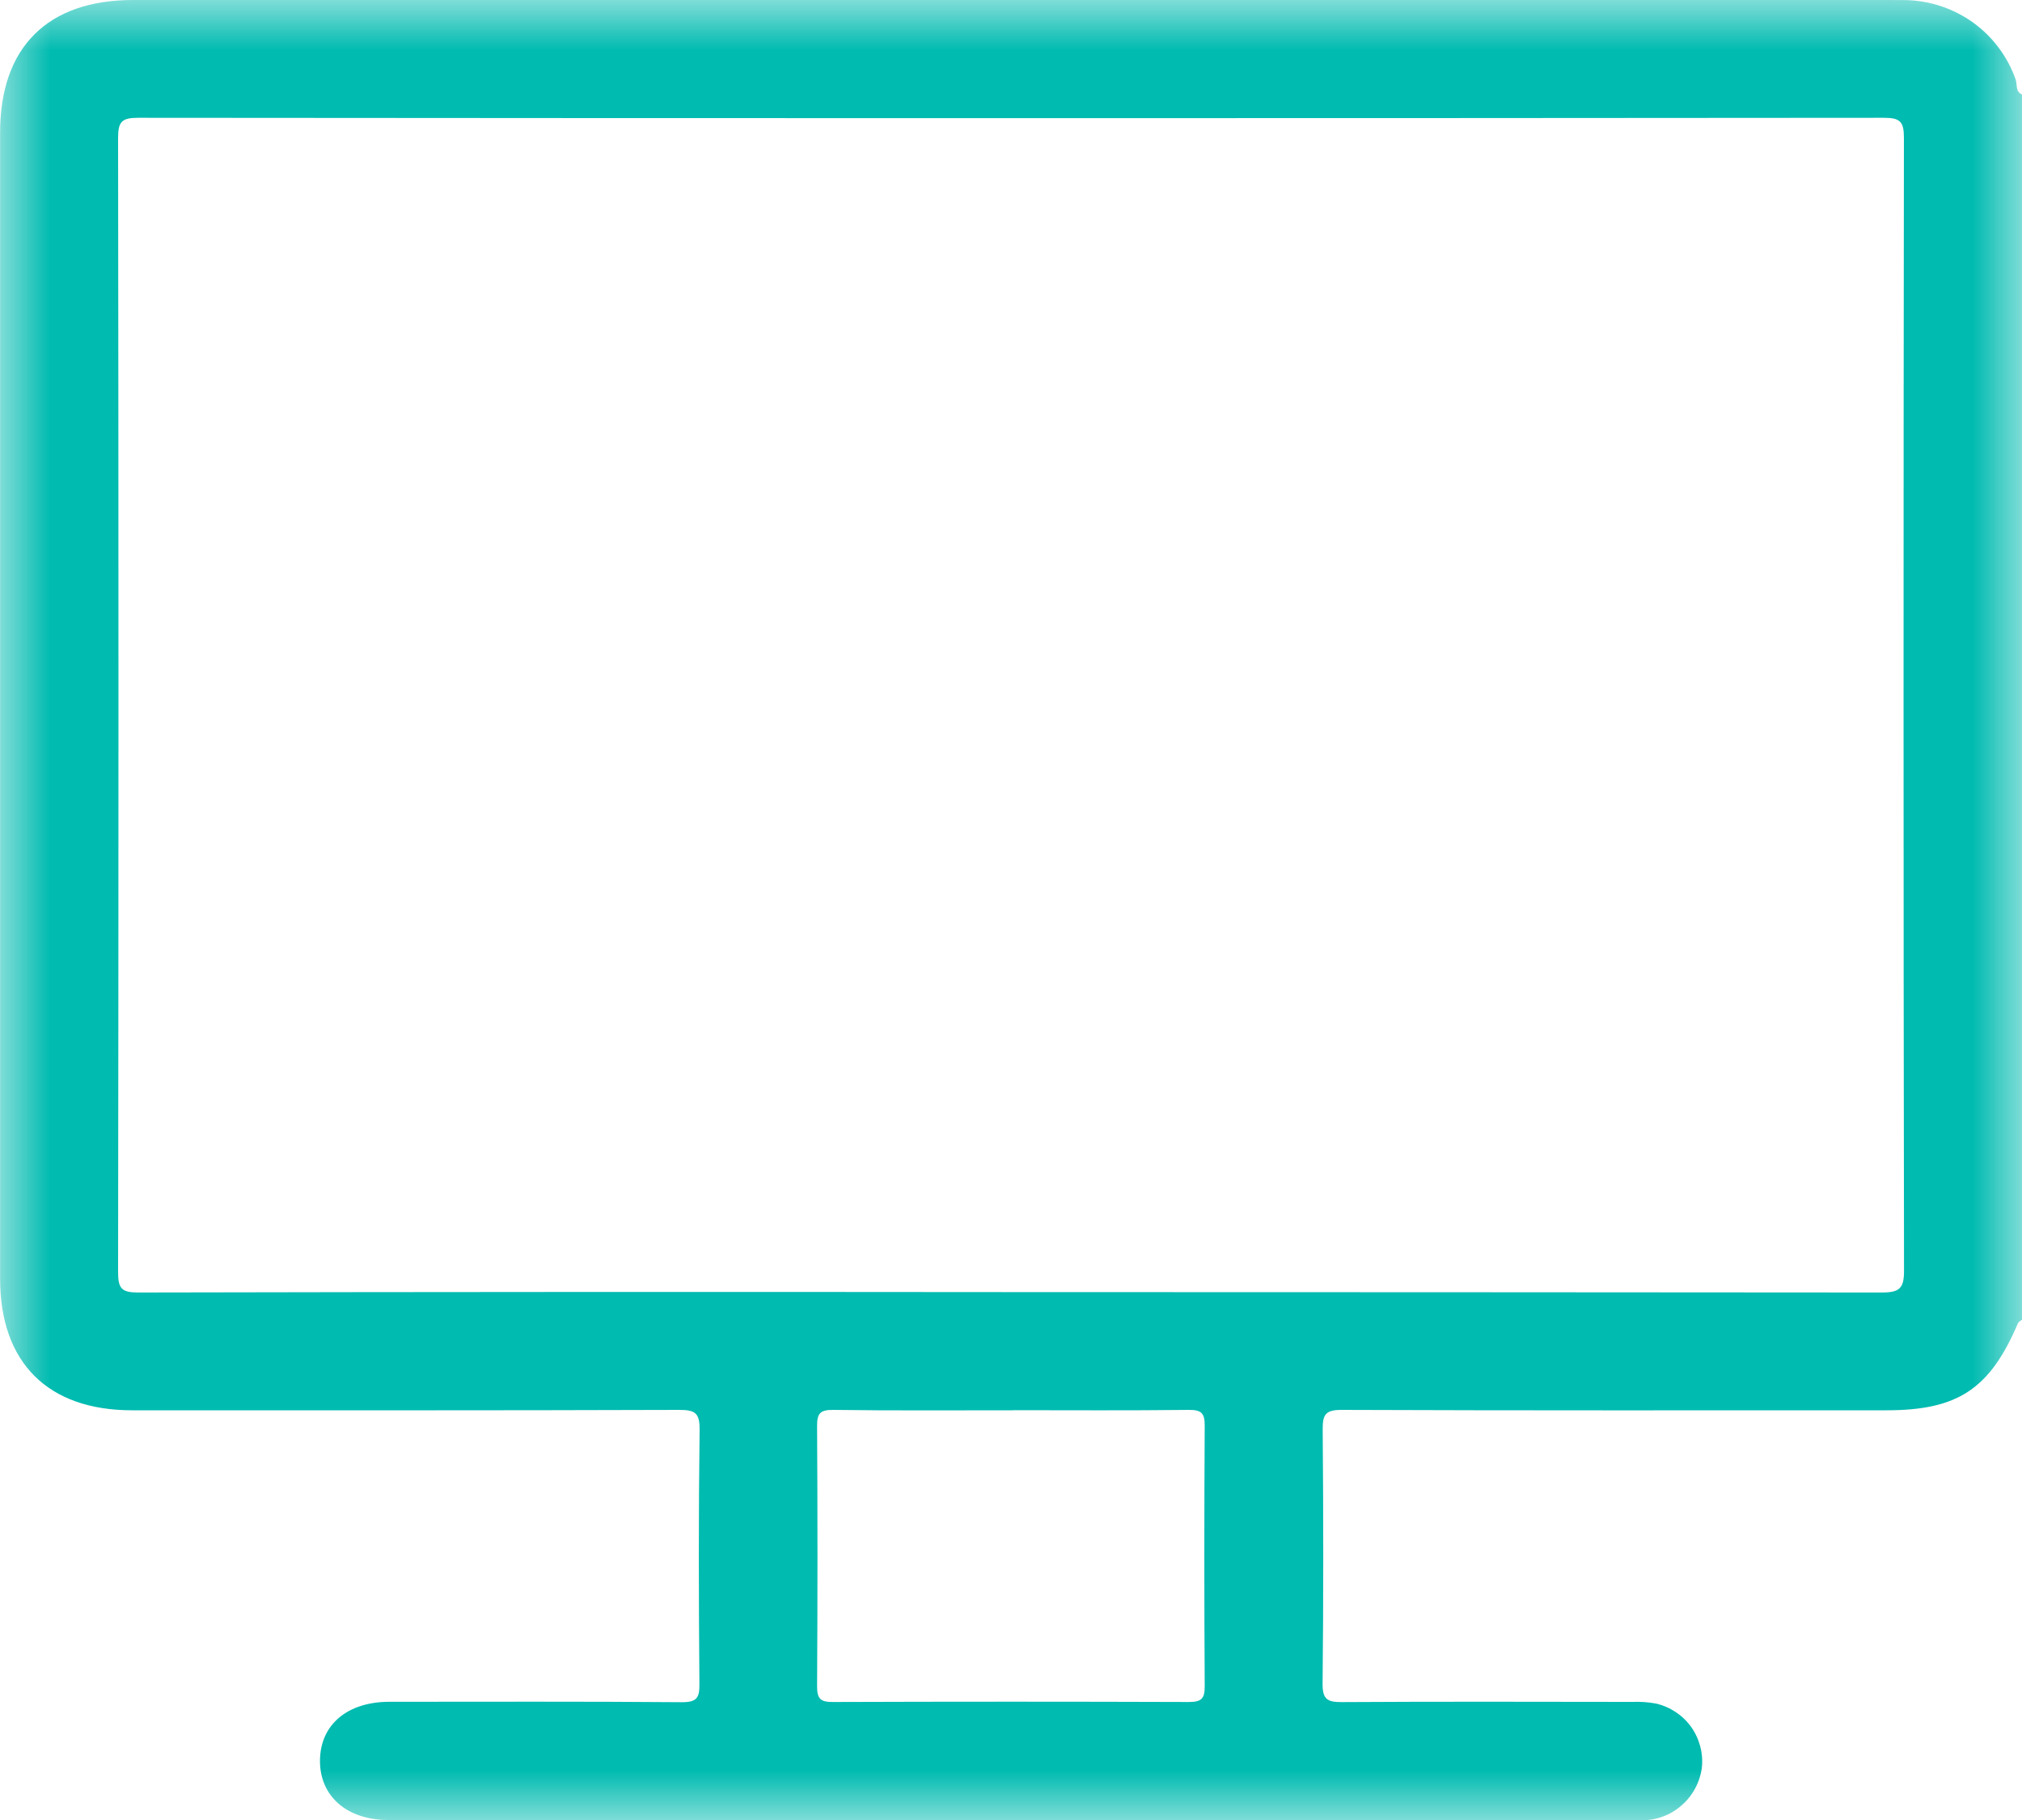 <?xml version="1.0" encoding="UTF-8"?>
<svg xmlns="http://www.w3.org/2000/svg" width="20" height="18" viewBox="0 0 20 18" fill="none">
  <mask id="mask0_7_1417" style="mask-type:luminance" maskUnits="userSpaceOnUse" x="0" y="0" width="20" height="19">
    <path d="M0 18.001H20V0H0V18.001Z" fill="white"></path>
  </mask>
  <g mask="url(#mask0_7_1417)">
    <path d="M20 0.935V13.052C19.986 13.063 19.967 13.072 19.96 13.087C19.682 13.738 19.365 13.948 18.659 13.948C16.863 13.948 15.066 13.951 13.269 13.944C13.111 13.944 13.082 13.99 13.083 14.136C13.09 14.974 13.091 15.811 13.082 16.649C13.08 16.807 13.129 16.835 13.275 16.834C14.232 16.828 15.189 16.831 16.146 16.832C16.224 16.829 16.302 16.834 16.378 16.848C16.519 16.88 16.644 16.963 16.728 17.08C16.811 17.198 16.849 17.342 16.833 17.485C16.812 17.638 16.733 17.777 16.612 17.873C16.491 17.97 16.337 18.015 16.183 18C12.069 18 7.955 18 3.84 18C3.431 18 3.162 17.764 3.165 17.411C3.168 17.057 3.436 16.831 3.851 16.831C4.814 16.831 5.778 16.827 6.741 16.835C6.893 16.836 6.92 16.792 6.918 16.653C6.911 15.815 6.909 14.977 6.92 14.14C6.922 13.972 6.873 13.944 6.717 13.944C4.913 13.95 3.11 13.948 1.307 13.948C0.474 13.948 0.001 13.477 0.001 12.647V1.311C0.001 0.467 0.47 0 1.317 0H18.679C18.738 0 18.796 0 18.855 0.001C19.094 0.007 19.325 0.085 19.519 0.225C19.712 0.365 19.858 0.561 19.937 0.786C19.955 0.836 19.932 0.907 20.002 0.935M10.001 12.779C12.871 12.779 15.742 12.781 18.614 12.783C18.79 12.783 18.834 12.741 18.833 12.565C18.827 8.831 18.827 5.097 18.832 1.364C18.832 1.202 18.795 1.165 18.633 1.165C12.878 1.17 7.122 1.17 1.367 1.165C1.205 1.165 1.168 1.203 1.168 1.364C1.173 5.104 1.173 8.844 1.168 12.584C1.168 12.746 1.206 12.783 1.367 12.783C4.245 12.777 7.122 12.776 10 12.779M10.018 13.948C9.425 13.948 8.833 13.952 8.24 13.944C8.11 13.943 8.081 13.981 8.082 14.105C8.087 14.962 8.087 15.819 8.082 16.676C8.081 16.806 8.119 16.834 8.243 16.833C9.415 16.829 10.587 16.829 11.758 16.833C11.888 16.833 11.917 16.797 11.916 16.673C11.911 15.816 11.911 14.958 11.916 14.101C11.917 13.972 11.88 13.943 11.755 13.944C11.176 13.951 10.596 13.947 10.017 13.947" fill="#00BBB0"></path>
  </g>
</svg>

